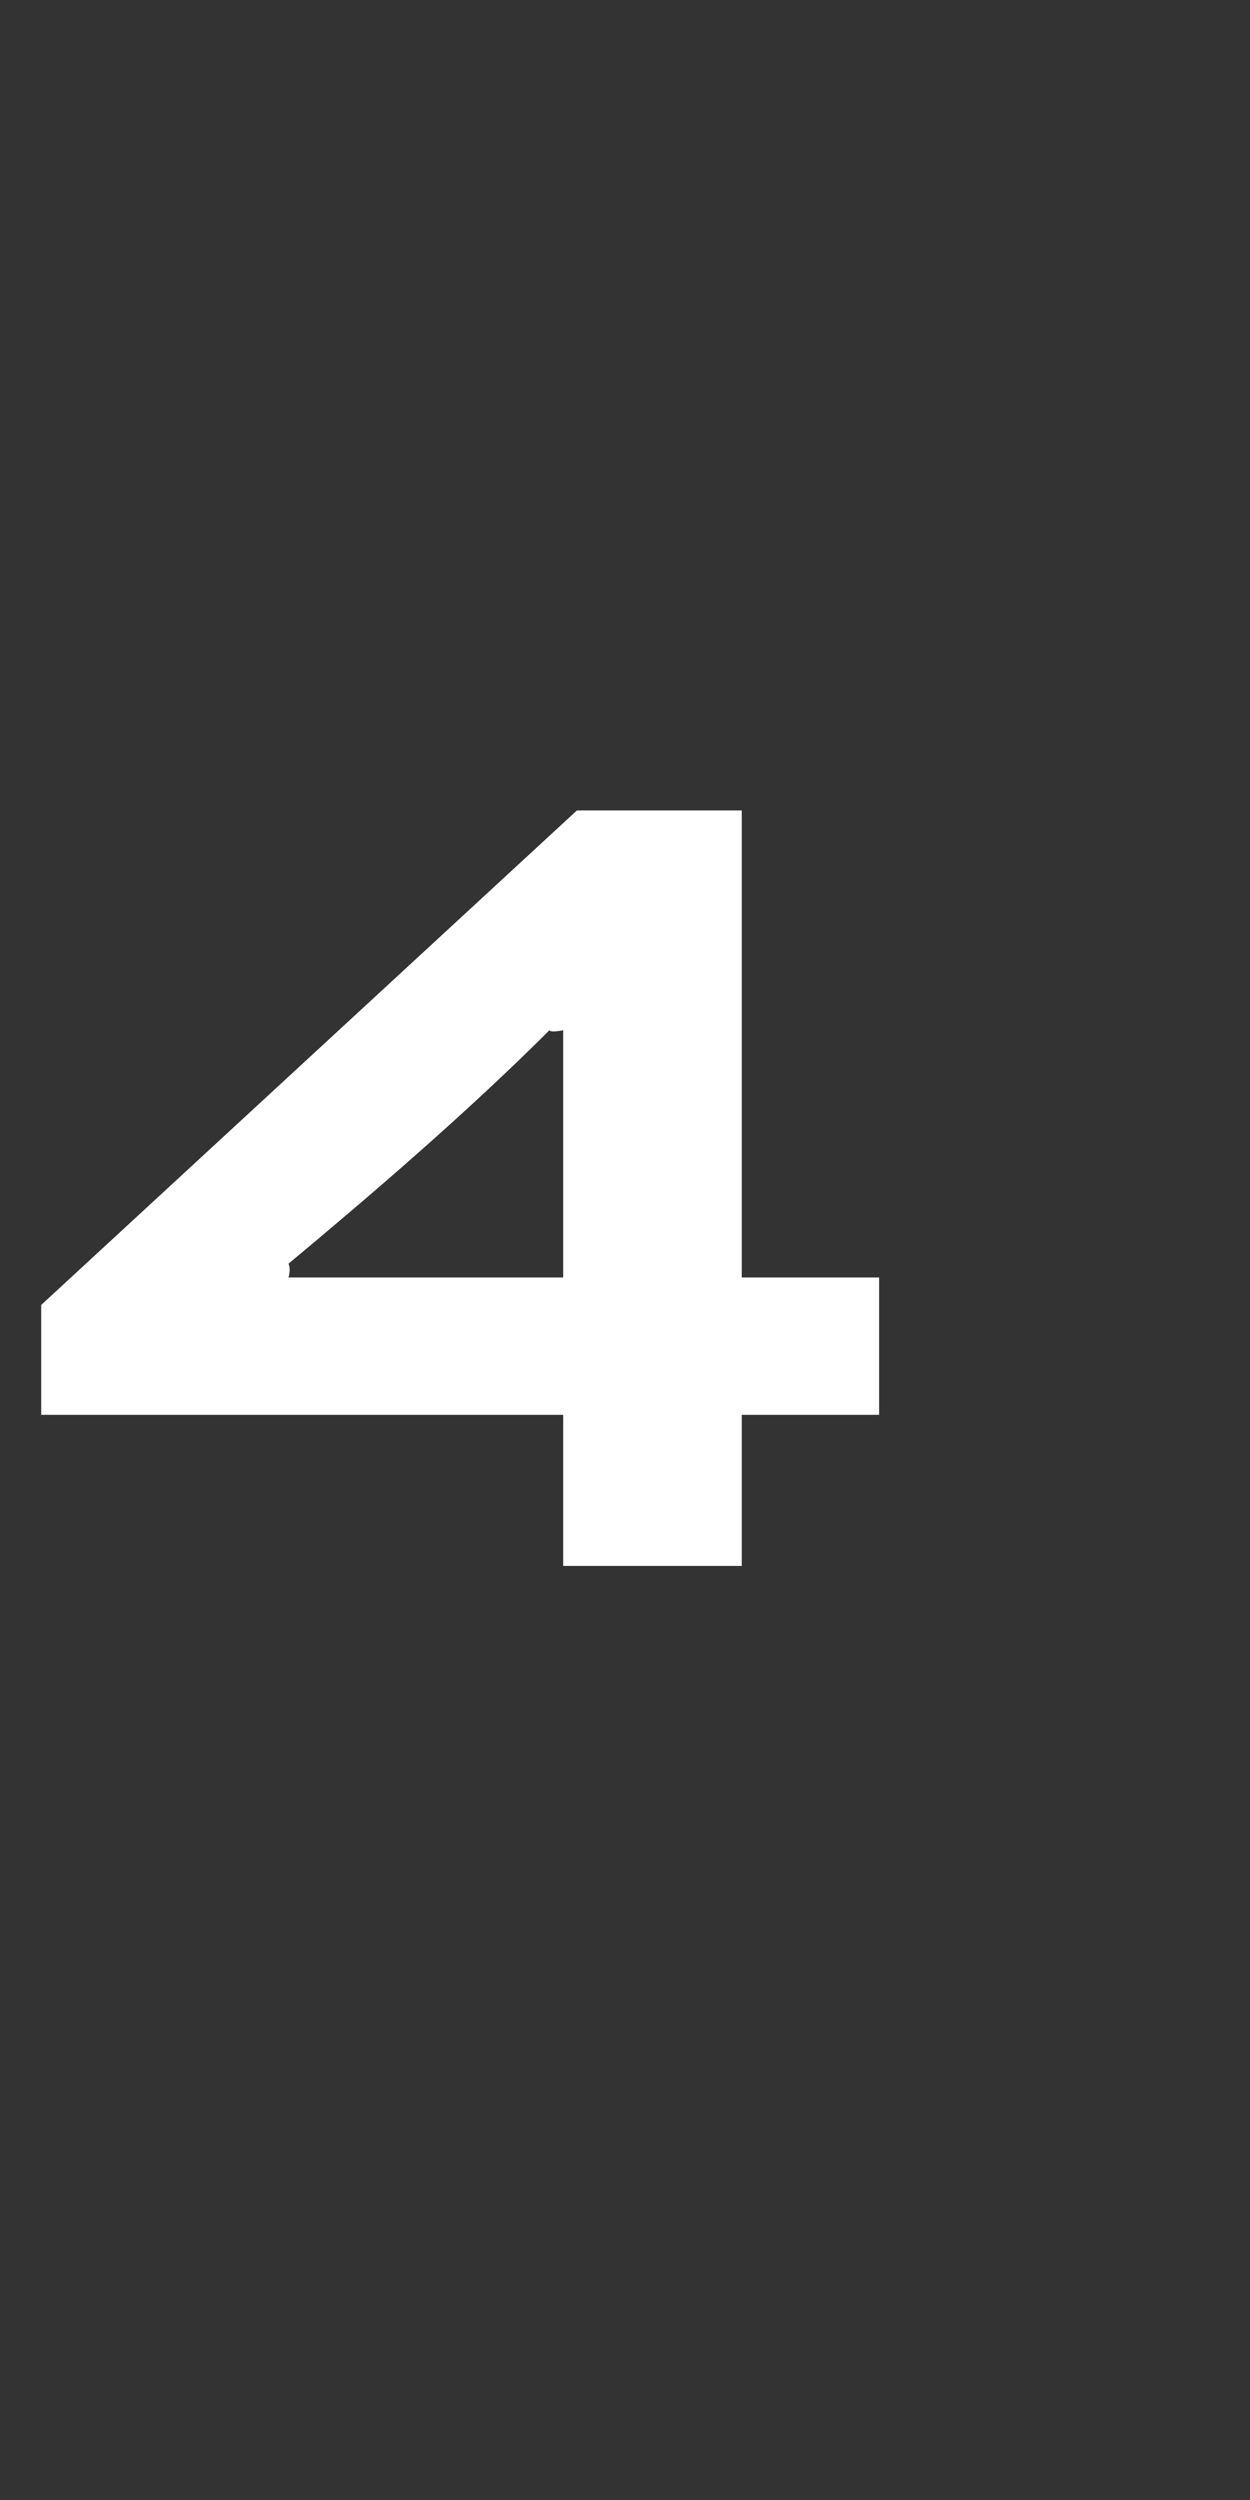 <?xml version="1.0" standalone="no"?>
<!DOCTYPE svg PUBLIC "-//W3C//DTD SVG 1.1//EN" "http://www.w3.org/Graphics/SVG/1.1/DTD/svg11.dtd">
<svg xmlns="http://www.w3.org/2000/svg" version="1.1" width="9.1px" height="18.2px" viewBox="0 -4 9.1 18.2" style="top:-4px">
  <rect x="0" y="-4" width="9.1" height="18.2" fill="#333333" stroke="none"/>
  <desc>4</desc>
  <defs/>
  <g id="Polygon204963">
    <path d="M 6.4 6.3 L 5.4 6.3 L 5.4 7.4 L 4.1 7.4 L 4.1 6.3 L 0.3 6.3 L 0.3 5.5 L 4.2 1.9 L 5.4 1.9 L 5.4 5.3 L 6.4 5.3 L 6.4 6.3 Z M 2.1 5.3 L 4.1 5.3 L 4.1 3.5 C 4.1 3.5 4.01 3.52 4 3.5 C 3.4 4.1 2.7 4.7 2.1 5.2 C 2.12 5.24 2.1 5.3 2.1 5.3 Z " stroke="none" fill="#fff"/>
  </g>
</svg>